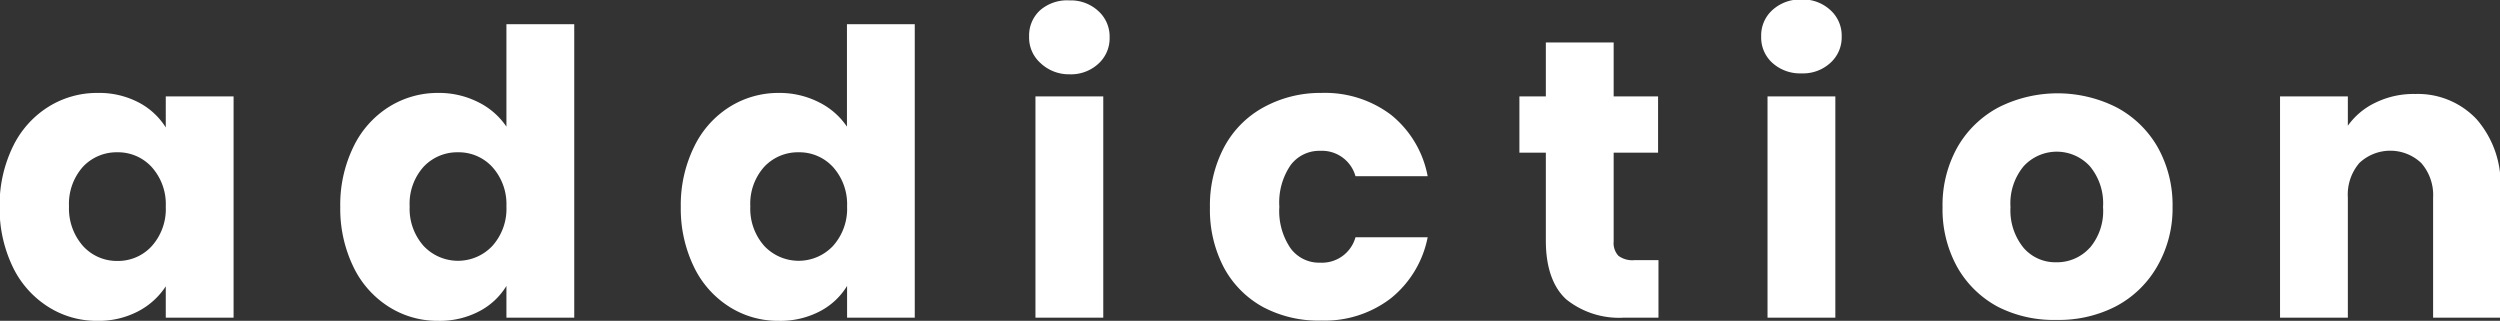 <svg id="addiction" xmlns="http://www.w3.org/2000/svg" viewBox="0 0 189.12 24.27" fill="#ffffff"><rect x="0" y="0" width="189.12" height="24.27" fill="#333333" stroke="none"/><path d="M.81,12.07a7.28,7.28,0,0,1,2.66-3A6.93,6.93,0,0,1,7.22,8a6.46,6.46,0,0,1,3.11.72,5.36,5.36,0,0,1,2.05,1.89V8.26h5.13V25H12.38V22.63a5.56,5.56,0,0,1-2.09,1.89,6.42,6.42,0,0,1-3.1.72,6.81,6.81,0,0,1-3.72-1.07,7.31,7.31,0,0,1-2.66-3,10.21,10.21,0,0,1-1-4.54A10.14,10.14,0,0,1,.81,12.07Zm10.5,1.53a3.45,3.45,0,0,0-2.59-1.11,3.49,3.49,0,0,0-2.6,1.09,4.21,4.21,0,0,0-1.06,3,4.28,4.28,0,0,0,1.06,3,3.45,3.45,0,0,0,2.6,1.13,3.45,3.45,0,0,0,2.59-1.11,4.2,4.2,0,0,0,1.07-3A4.2,4.2,0,0,0,11.31,13.6Z" transform="translate(0.16 -0.97)"/><path d="M26.58,12.07a7.28,7.28,0,0,1,2.66-3A6.93,6.93,0,0,1,33,8a6.57,6.57,0,0,1,3,.69,5.51,5.51,0,0,1,2.15,1.86V2.8h5.13V25H38.15V22.6a5.24,5.24,0,0,1-2.06,1.92,6.42,6.42,0,0,1-3.1.72,6.86,6.86,0,0,1-3.75-1.07,7.31,7.31,0,0,1-2.66-3,10.08,10.08,0,0,1-1-4.54A10,10,0,0,1,26.58,12.07Zm10.5,1.53a3.45,3.45,0,0,0-2.59-1.11,3.49,3.49,0,0,0-2.6,1.09,4.17,4.17,0,0,0-1.06,3,4.23,4.23,0,0,0,1.06,3,3.57,3.57,0,0,0,5.19,0,4.2,4.2,0,0,0,1.07-3A4.2,4.2,0,0,0,37.08,13.6Z" transform="translate(0.16 -0.97)"/><path d="M52.35,12.07a7.28,7.28,0,0,1,2.66-3A6.93,6.93,0,0,1,58.76,8a6.57,6.57,0,0,1,3,.69,5.51,5.51,0,0,1,2.15,1.86V2.8h5.13V25H63.92V22.6a5.24,5.24,0,0,1-2.06,1.92,6.42,6.42,0,0,1-3.1.72A6.86,6.86,0,0,1,55,24.17a7.31,7.31,0,0,1-2.66-3,10.08,10.08,0,0,1-1-4.54A10,10,0,0,1,52.35,12.07Zm10.5,1.53a3.45,3.45,0,0,0-2.59-1.11,3.49,3.49,0,0,0-2.6,1.09,4.17,4.17,0,0,0-1.06,3,4.23,4.23,0,0,0,1.06,3,3.57,3.57,0,0,0,5.19,0,4.2,4.2,0,0,0,1.07-3A4.2,4.2,0,0,0,62.85,13.6Z" transform="translate(0.16 -0.97)"/><path d="M78.54,5.73a2.58,2.58,0,0,1-.85-2,2.58,2.58,0,0,1,.85-2A3.12,3.12,0,0,1,80.75,1a3.06,3.06,0,0,1,2.17.8,2.59,2.59,0,0,1,.86,2,2.59,2.59,0,0,1-.86,2,3.05,3.05,0,0,1-2.17.79A3.12,3.12,0,0,1,78.54,5.73ZM83.3,8.26V25H78.17V8.26Z" transform="translate(0.16 -0.97)"/><path d="M92.46,12.07a7.4,7.4,0,0,1,3-3A8.91,8.91,0,0,1,99.8,8a8.28,8.28,0,0,1,5.26,1.65,7.79,7.79,0,0,1,2.78,4.65h-5.46a2.63,2.63,0,0,0-2.67-1.92,2.7,2.7,0,0,0-2.25,1.1,5,5,0,0,0-.84,3.13,5,5,0,0,0,.84,3.13,2.67,2.67,0,0,0,2.25,1.1,2.63,2.63,0,0,0,2.67-1.92h5.46a7.86,7.86,0,0,1-2.79,4.62,8.21,8.21,0,0,1-5.25,1.68,8.91,8.91,0,0,1-4.37-1,7.4,7.4,0,0,1-3-3,9.37,9.37,0,0,1-1.06-4.56A9.37,9.37,0,0,1,92.46,12.07Z" transform="translate(0.16 -0.97)"/><path d="M125.3,20.65V25h-2.61a6.39,6.39,0,0,1-4.35-1.37c-1-.9-1.56-2.39-1.56-4.45V12.52h-2V8.26h2V4.18h5.13V8.26h3.36v4.26h-3.36v6.72a1.41,1.41,0,0,0,.36,1.08,1.76,1.76,0,0,0,1.2.33Z" transform="translate(0.16 -0.97)"/><path d="M133.92,5.73a2.58,2.58,0,0,1-.85-2,2.58,2.58,0,0,1,.85-2,3.12,3.12,0,0,1,2.21-.8,3.06,3.06,0,0,1,2.17.8,2.59,2.59,0,0,1,.86,2,2.59,2.59,0,0,1-.86,2,3.05,3.05,0,0,1-2.17.79A3.12,3.12,0,0,1,133.92,5.73Zm4.76,2.53V25h-5.13V8.26Z" transform="translate(0.16 -0.97)"/><path d="M151,24.19a7.69,7.69,0,0,1-3.09-3,9,9,0,0,1-1.12-4.56,8.94,8.94,0,0,1,1.14-4.55,7.79,7.79,0,0,1,3.12-3,9.91,9.91,0,0,1,8.88,0,7.79,7.79,0,0,1,3.12,3,8.94,8.94,0,0,1,1.14,4.55A8.76,8.76,0,0,1,163,21.17a7.76,7.76,0,0,1-3.15,3,9.4,9.4,0,0,1-4.45,1A9.26,9.26,0,0,1,151,24.19Zm6.93-4.47a4.29,4.29,0,0,0,1-3.09,4.37,4.37,0,0,0-1-3.09,3.4,3.4,0,0,0-5,0,4.39,4.39,0,0,0-1,3.1,4.46,4.46,0,0,0,1,3.09,3.17,3.17,0,0,0,2.45,1.08A3.33,3.33,0,0,0,157.92,19.72Z" transform="translate(0.16 -0.97)"/><path d="M187.2,10A7.46,7.46,0,0,1,189,15.22V25h-5.1V15.91A3.67,3.67,0,0,0,183,13.3a3.41,3.41,0,0,0-4.68,0,3.67,3.67,0,0,0-.87,2.61V25h-5.13V8.26h5.13v2.22a5.4,5.4,0,0,1,2.1-1.75,6.55,6.55,0,0,1,3-.65A6.1,6.1,0,0,1,187.2,10Z" transform="translate(0.16 -0.97)"/></svg>